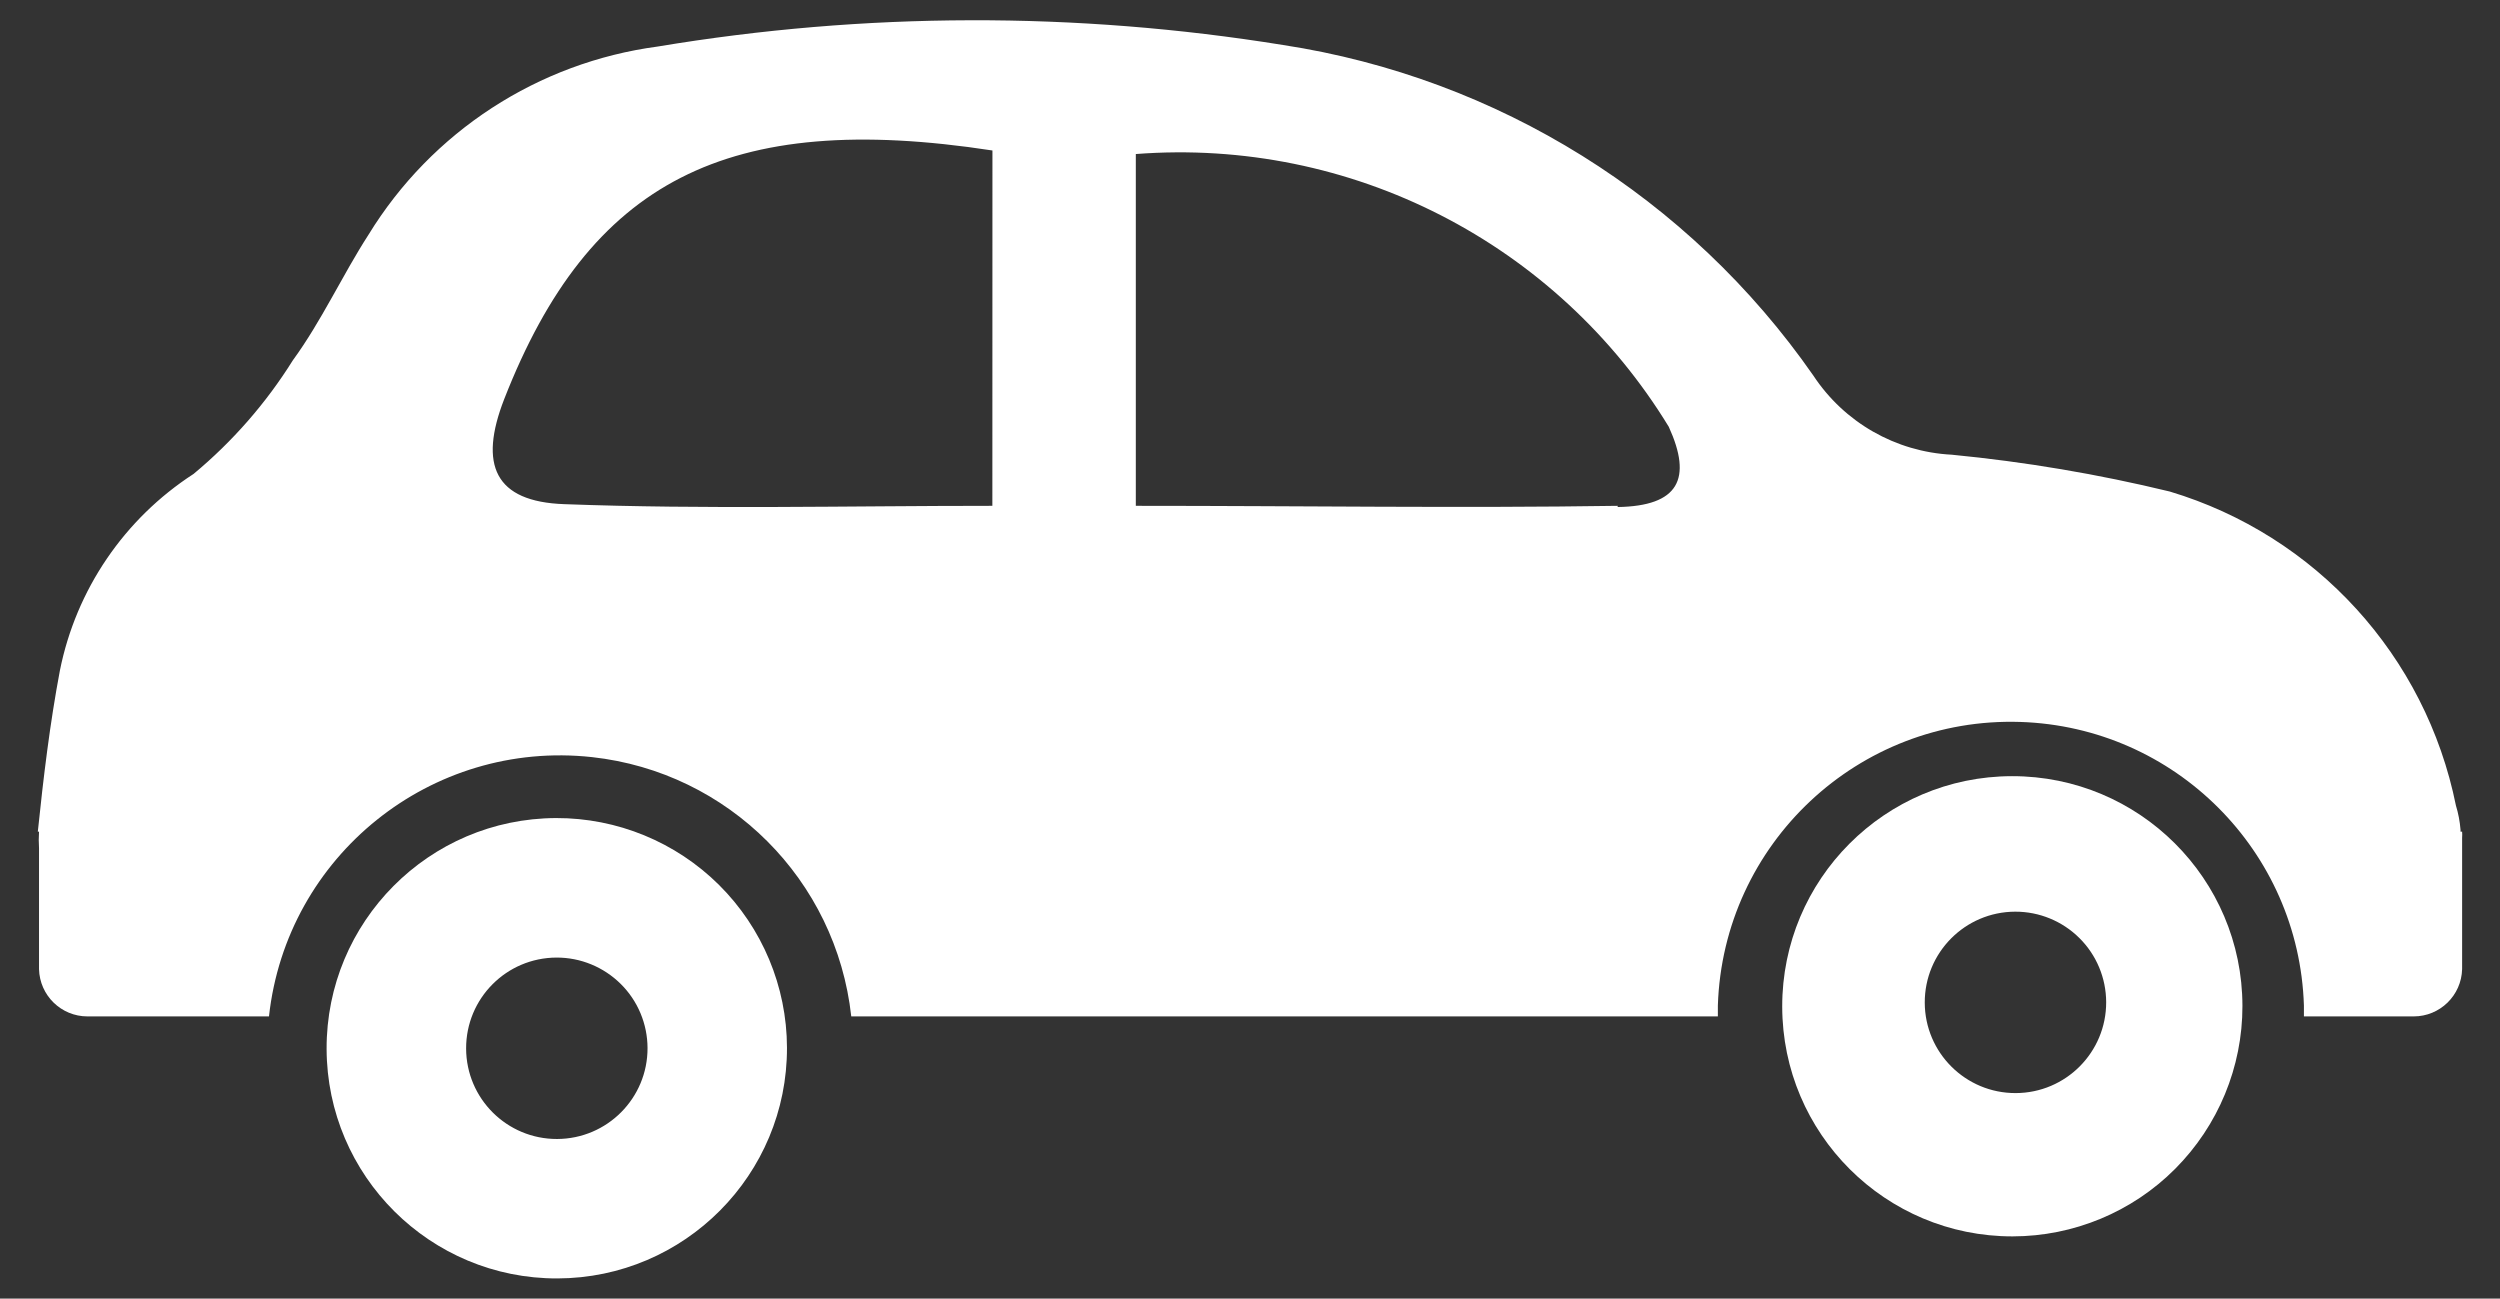 <?xml version="1.0" encoding="UTF-8"?>
<svg id="Layer_1" data-name="Layer 1" xmlns="http://www.w3.org/2000/svg" viewBox="0 0 33.06 17.173">
  <rect x="0" y="0" width="33.06" height="17.173" fill="#333333" stroke="none"/>
  <path id="Path_2211" data-name="Path 2211" d="m32.538,10.998v-.026c-.009-.109-.029-.216-.061-.32-.398-1.977-1.853-3.573-3.784-4.152-.948-.23-1.912-.393-2.883-.487-.742-.038-1.421-.426-1.83-1.046-1.64-2.357-4.175-3.937-7.013-4.372-2.738-.443-5.531-.436-8.267.02-1.585.211-2.991,1.125-3.827,2.489-.349.541-.621,1.141-1,1.66-.355.568-.798,1.075-1.313,1.503-.916.593-1.554,1.53-1.768,2.6-.132.7-.218,1.414-.292,2.131h.016c-.005.073-.005.145,0,.218v1.6c.009.348.293.625.641.625h2.4c.233-2.126,2.145-3.661,4.271-3.429,1.805.198,3.231,1.623,3.429,3.429h11.46v-.144c.069-2.14,1.859-3.819,4-3.75,2.044.066,3.685,1.707,3.75,3.75v.144h1.451c.348 0.0.632-.277.641-.625v-1.735c.002-.028.002-.055,0-.083h-.021ZM13.123,6.689c-1.922,0-3.793.048-5.661-.022-.919-.032-1.134-.519-.794-1.39,1.128-2.883,2.947-3.825,6.456-3.287l-.001,4.699Zm8.269,0c-2.086.032-4.165,0-6.372,0V2.037c2.841-.219,5.564,1.175,7.048,3.607.314.689.131,1.048-.676,1.061v-.016Z" style="fill: #fff;"/>
  <path d="m9.509,11.703c-.573-.569-1.348-.887-2.155-.885-1.681.005-3.04,1.372-3.035,3.053.005,1.681,1.372,3.04,3.053,3.035,1.681-.005,3.04-1.372,3.035-3.053-.002-.807-.326-1.581-.898-2.15Zm-2.142,3.359c-.662.002-1.201-.533-1.203-1.196s.533-1.201,1.196-1.203c.318-.001.623.125.849.349.226.224.353.529.354.847.002.662-.533,1.201-1.196,1.203Z" style="fill: #fff;"/>
  <path d="m26.607,10.264c-1.681.002-3.041,1.366-3.039,3.047s1.366,3.041,3.047,3.039c.806-.001,1.58-.322,2.149-.893.57-.572.891-1.346.89-2.154-.002-1.681-1.366-3.041-3.047-3.039Zm.049,4.191c-.662.002-1.201-.533-1.203-1.196-.002-.662.533-1.201,1.196-1.203.318-.001.624.125.849.349.226.224.353.529.354.847.002.662-.533,1.201-1.196,1.203Z" style="fill: #fff;"/>
</svg>